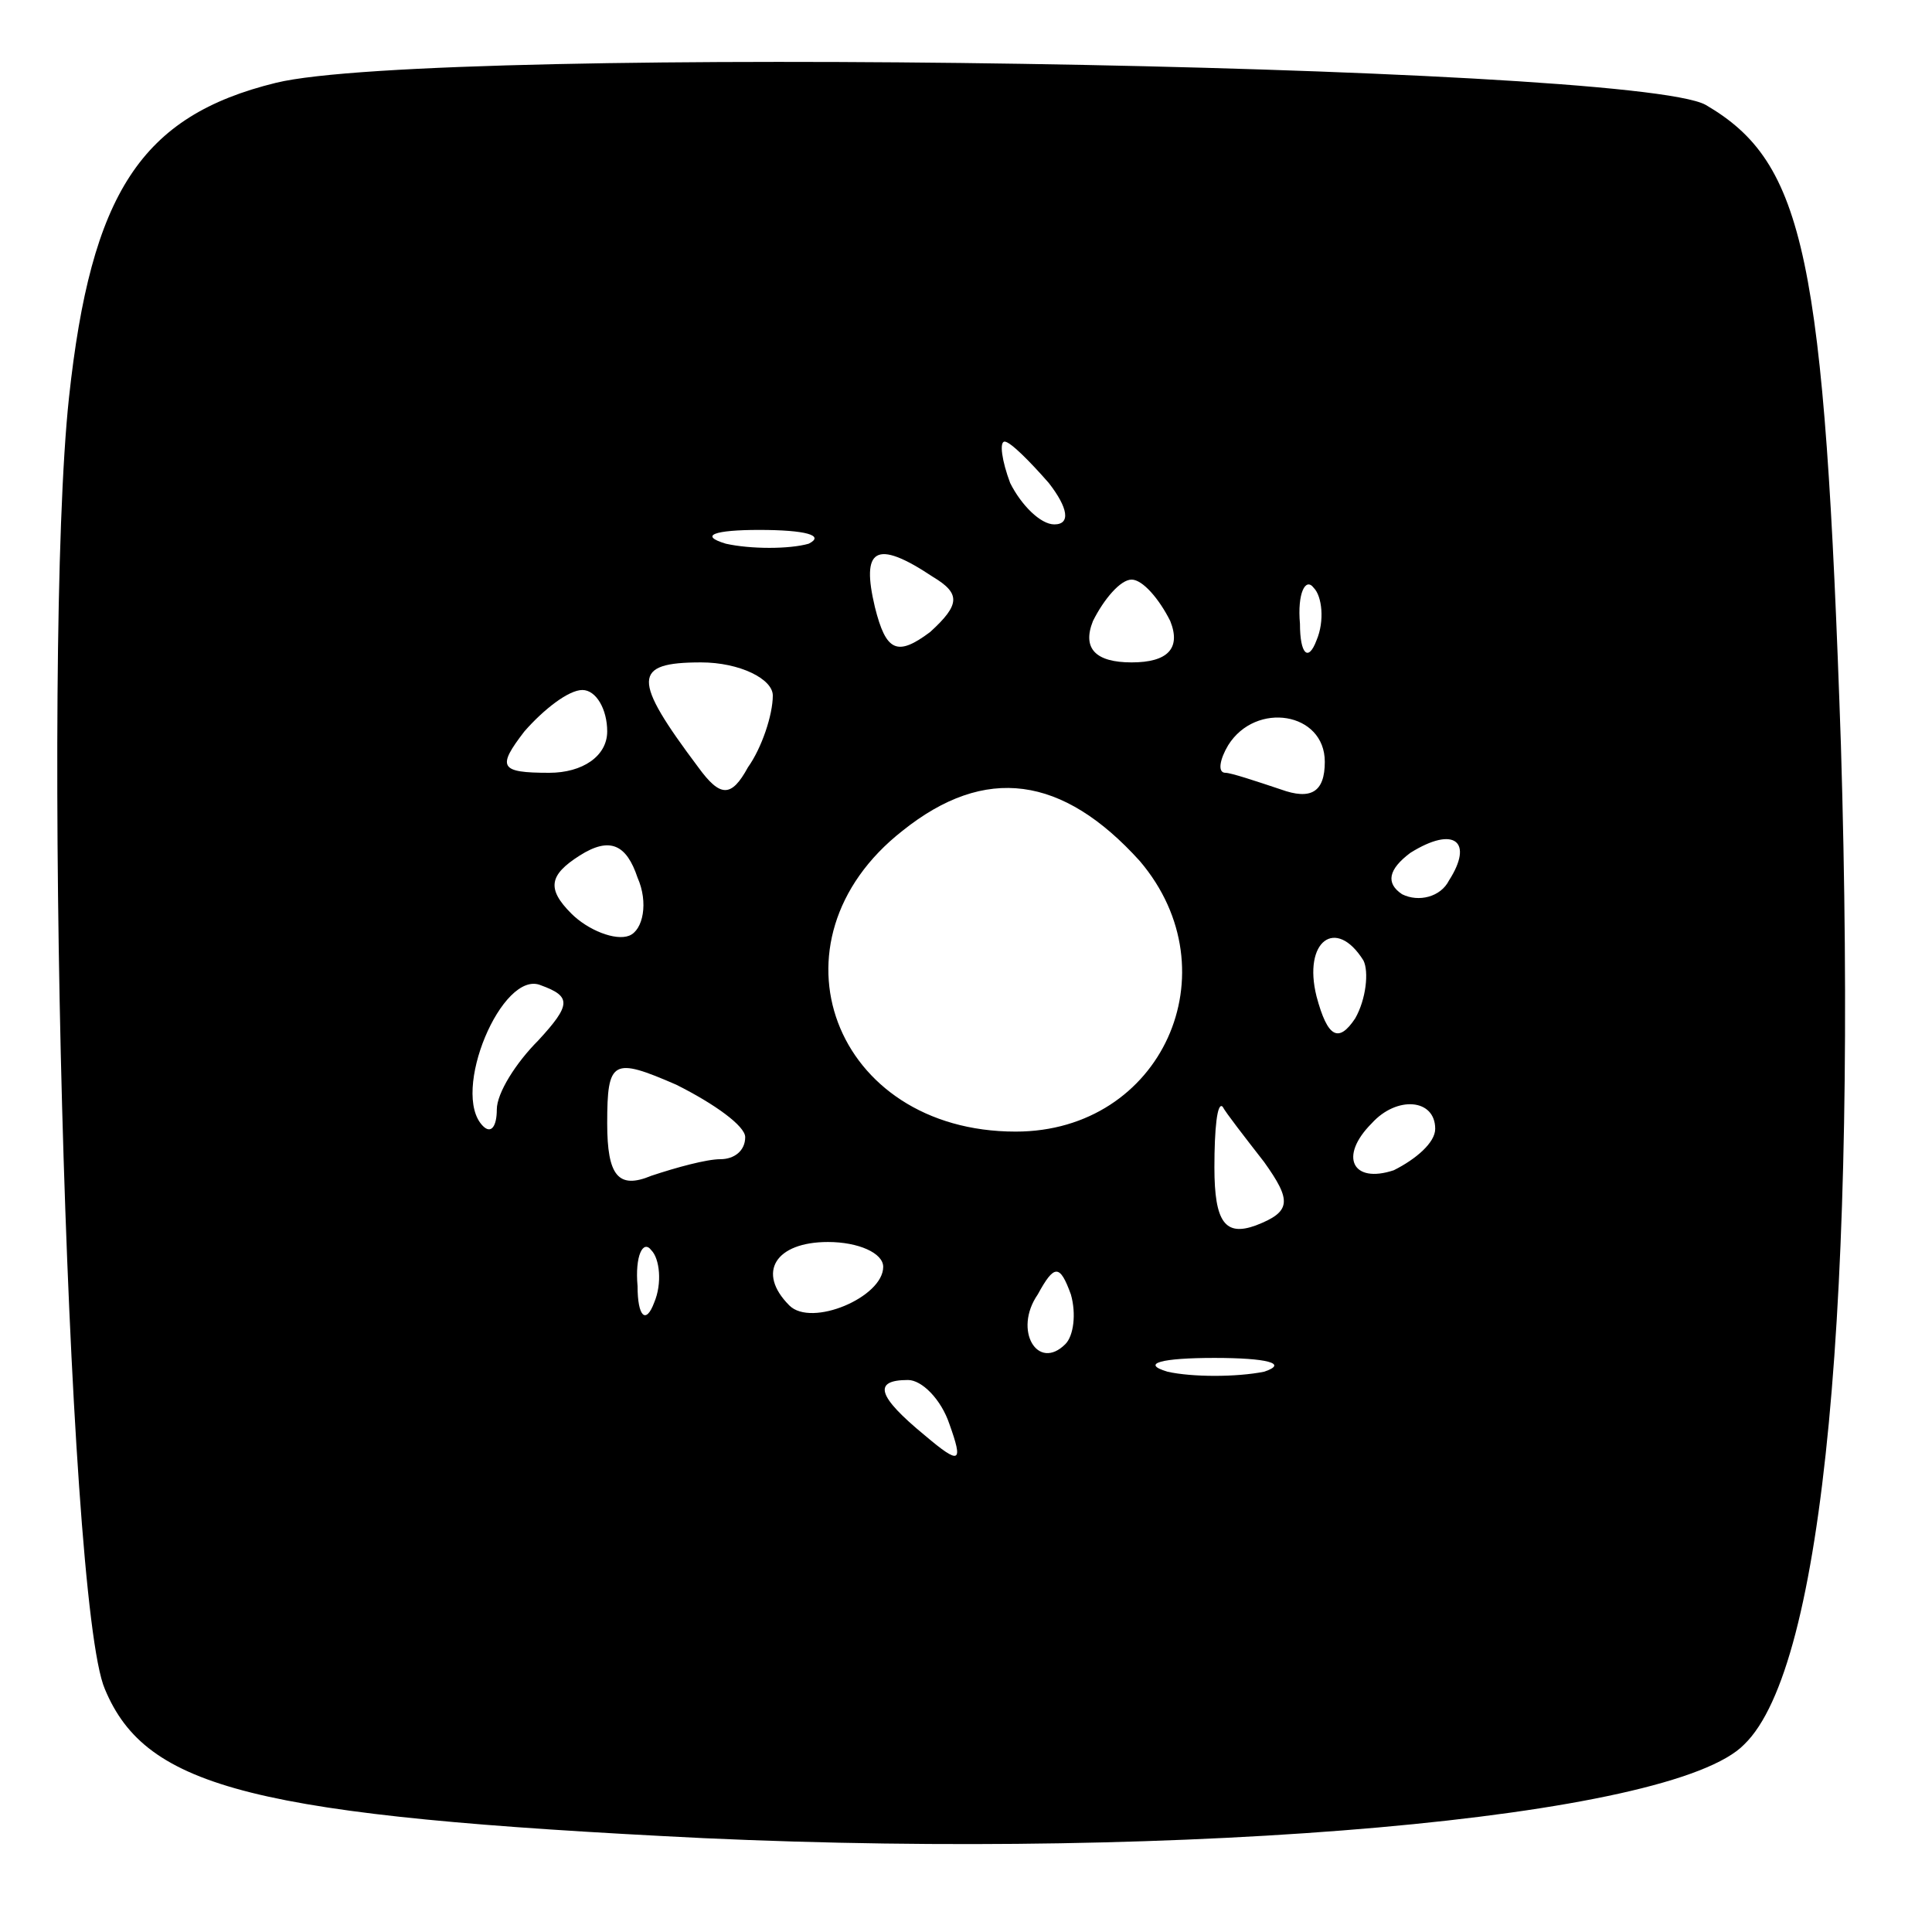 <?xml version="1.0" standalone="no"?>
<!DOCTYPE svg PUBLIC "-//W3C//DTD SVG 20010904//EN"
 "http://www.w3.org/TR/2001/REC-SVG-20010904/DTD/svg10.dtd">
<svg version="1.0" xmlns="http://www.w3.org/2000/svg"
 width="70pt" height="70pt" viewBox="0 0 70 70"
 preserveAspectRatio="xMidYMid meet">
<g transform="translate(0,70) scale(0.1,-0.1)"
fill="#000000" stroke="none">
<path d="M100 670 c-49 -12 -67 -40 -75 -114 -10 -93 -1 -436 13 -468 15 -36
54 -46 217 -54 175 -8 351 7 377 34 29 28 41 162 35 362 -6 177 -13 211 -49
232 -27 15 -461 22 -518 8z m280 -145 c7 -9 8 -15 2 -15 -5 0 -12 7 -16 15 -3
8 -4 15 -2 15 2 0 9 -7 16 -15z m-87 -22 c-7 -2 -21 -2 -30 0 -10 3 -4 5 12 5
17 0 24 -2 18 -5z m45 -12 c10 -6 10 -10 -1 -20 -12 -9 -16 -7 -20 9 -5 21 0
25 21 11z m86 -16 c4 -10 -1 -15 -14 -15 -13 0 -18 5 -14 15 4 8 10 15 14 15
4 0 10 -7 14 -15z m53 -7 c-3 -8 -6 -5 -6 6 -1 11 2 17 5 13 3 -3 4 -12 1 -19z
m-197 -20 c0 -7 -4 -19 -9 -26 -6 -11 -10 -11 -18 0 -24 32 -24 38 1 38 14 0
26 -6 26 -12z m-60 -13 c0 -9 -9 -15 -21 -15 -18 0 -19 2 -9 15 7 8 16 15 21
15 5 0 9 -7 9 -15z m260 -11 c0 -11 -5 -14 -16 -10 -9 3 -18 6 -20 6 -3 0 -2
5 1 10 10 16 35 12 35 -6z m-67 -36 c34 -40 8 -98 -45 -98 -66 0 -92 69 -41
109 30 24 58 20 86 -11z m-185 -27 c-5 -2 -15 2 -21 8 -9 9 -8 14 3 21 11 7
17 4 21 -8 4 -9 2 -19 -3 -21z m297 20 c-3 -6 -11 -8 -17 -5 -6 4 -5 9 3 15
16 10 23 4 14 -10z m-31 -29 c2 -4 1 -14 -3 -21 -6 -9 -10 -7 -14 8 -5 20 7
29 17 13z m-299 -29 c-8 -8 -15 -19 -15 -25 0 -6 -2 -9 -5 -6 -12 12 7 57 21
51 11 -4 11 -7 -1 -20z m75 -35 c0 -5 -4 -8 -9 -8 -5 0 -16 -3 -25 -6 -12 -5
-16 0 -16 19 0 23 2 24 25 14 14 -7 25 -15 25 -19z m188 -9 c10 -14 10 -18 -3
-23 -11 -4 -15 1 -15 21 0 14 1 24 3 22 1 -2 8 -11 15 -20z m62 12 c0 -5 -7
-11 -15 -15 -15 -5 -20 5 -8 17 9 10 23 9 23 -2z m-283 -63 c-3 -8 -6 -5 -6 6
-1 11 2 17 5 13 3 -3 4 -12 1 -19z m83 13 c0 -11 -26 -22 -34 -14 -12 12 -5
23 14 23 11 0 20 -4 20 -9z m66 -28 c-10 -10 -19 5 -10 18 6 11 8 11 12 0 2
-7 1 -15 -2 -18z m72 -10 c-10 -2 -26 -2 -35 0 -10 3 -2 5 17 5 19 0 27 -2 18
-5z m-114 -19 c5 -14 4 -15 -9 -4 -17 14 -19 20 -6 20 5 0 12 -7 15 -16z"/>
</g>
</svg>
